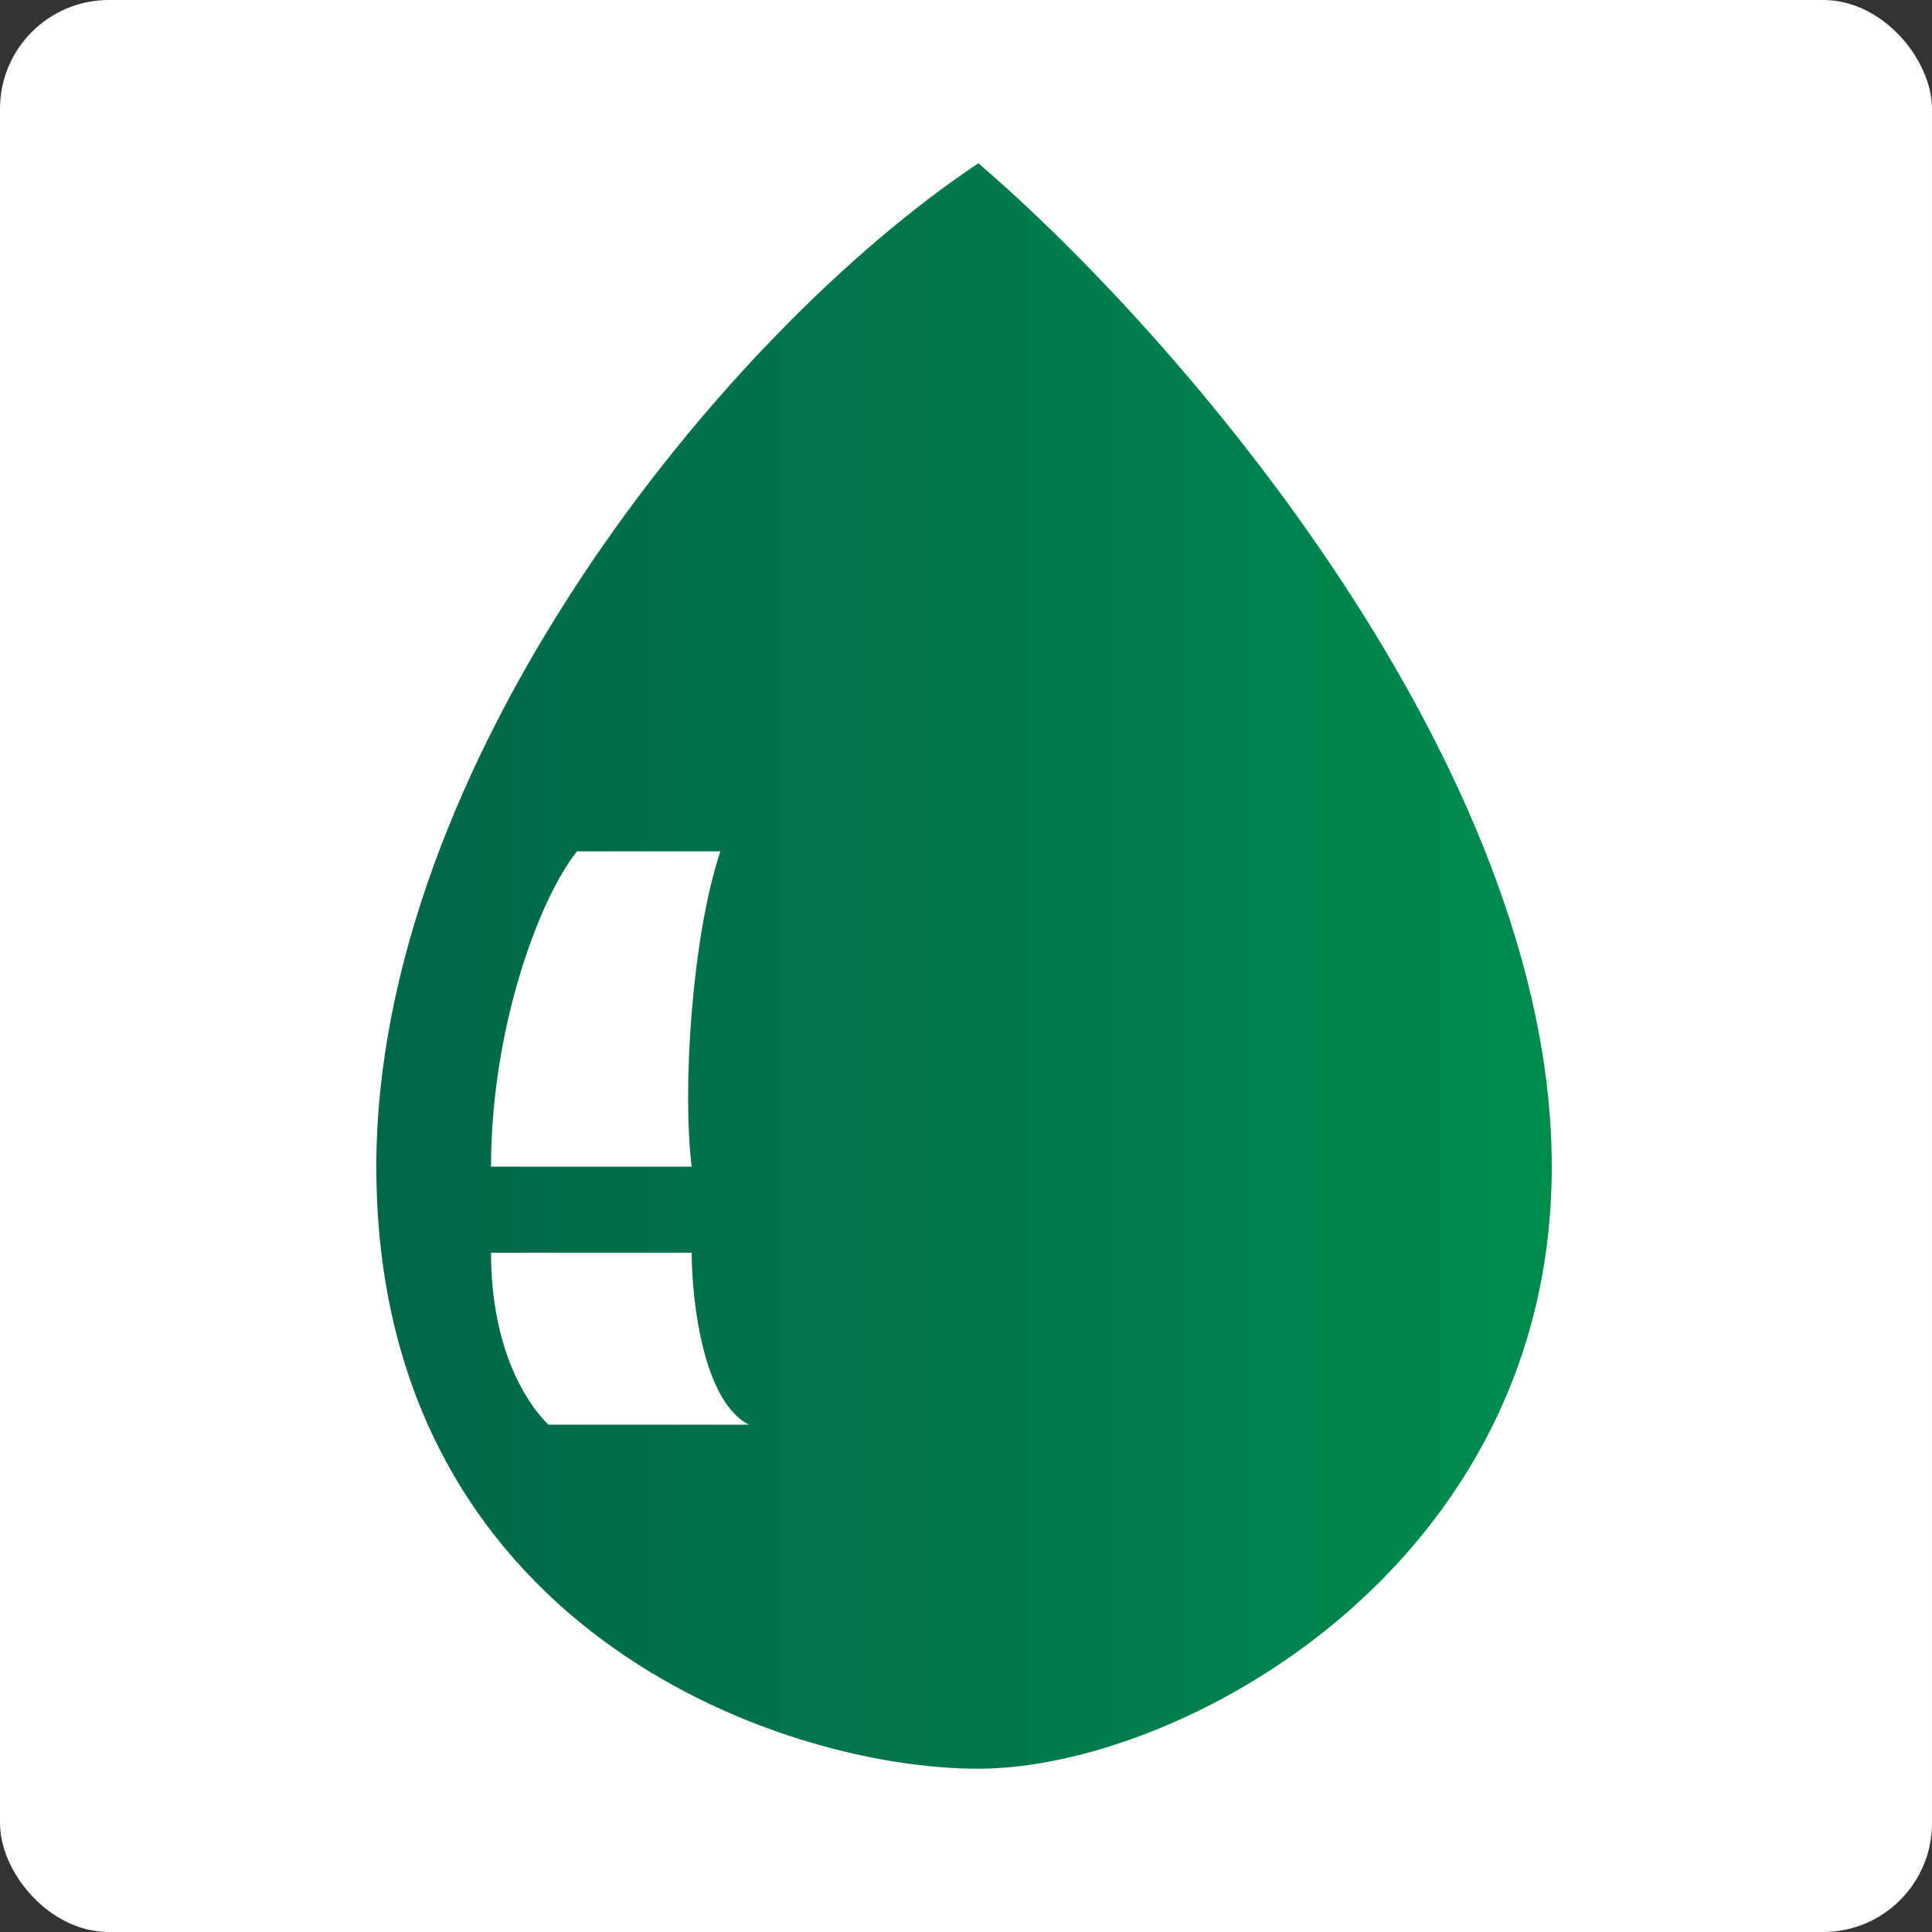 <?xml version="1.0" encoding="UTF-8"?> <svg xmlns="http://www.w3.org/2000/svg" width="71" height="71" viewBox="0 0 71 71" fill="none"><rect x="0" y="0" width="71" height="71" fill="#333333" stroke="none"/> <rect width="71" height="71" rx="4" fill="white"></rect> <path fill-rule="evenodd" clip-rule="evenodd" d="M35.955 6C26.473 12.321 13.83 28.087 13.83 42.875C13.83 59.732 28.58 65 35.955 65C43.33 65 57.027 57.625 57.027 42.875C57.027 28.125 43.33 12.321 35.955 6ZM21.205 31.286C19.8 33.042 18.045 37.818 18.045 42.875H25.42C25.069 40.066 25.42 34.446 26.473 31.286H21.205ZM18.045 46.036H25.42C25.42 47.792 25.841 51.514 27.527 52.357H20.152C19.098 51.304 18.045 49.196 18.045 46.036Z" fill="url(#paint0_linear_279_89)"></path> <defs> <linearGradient id="paint0_linear_279_89" x1="13.83" y1="35.312" x2="57.027" y2="35.312" gradientUnits="userSpaceOnUse"> <stop stop-color="#006649"></stop> <stop offset="1" stop-color="#008B4D"></stop> </linearGradient> </defs> </svg> 
